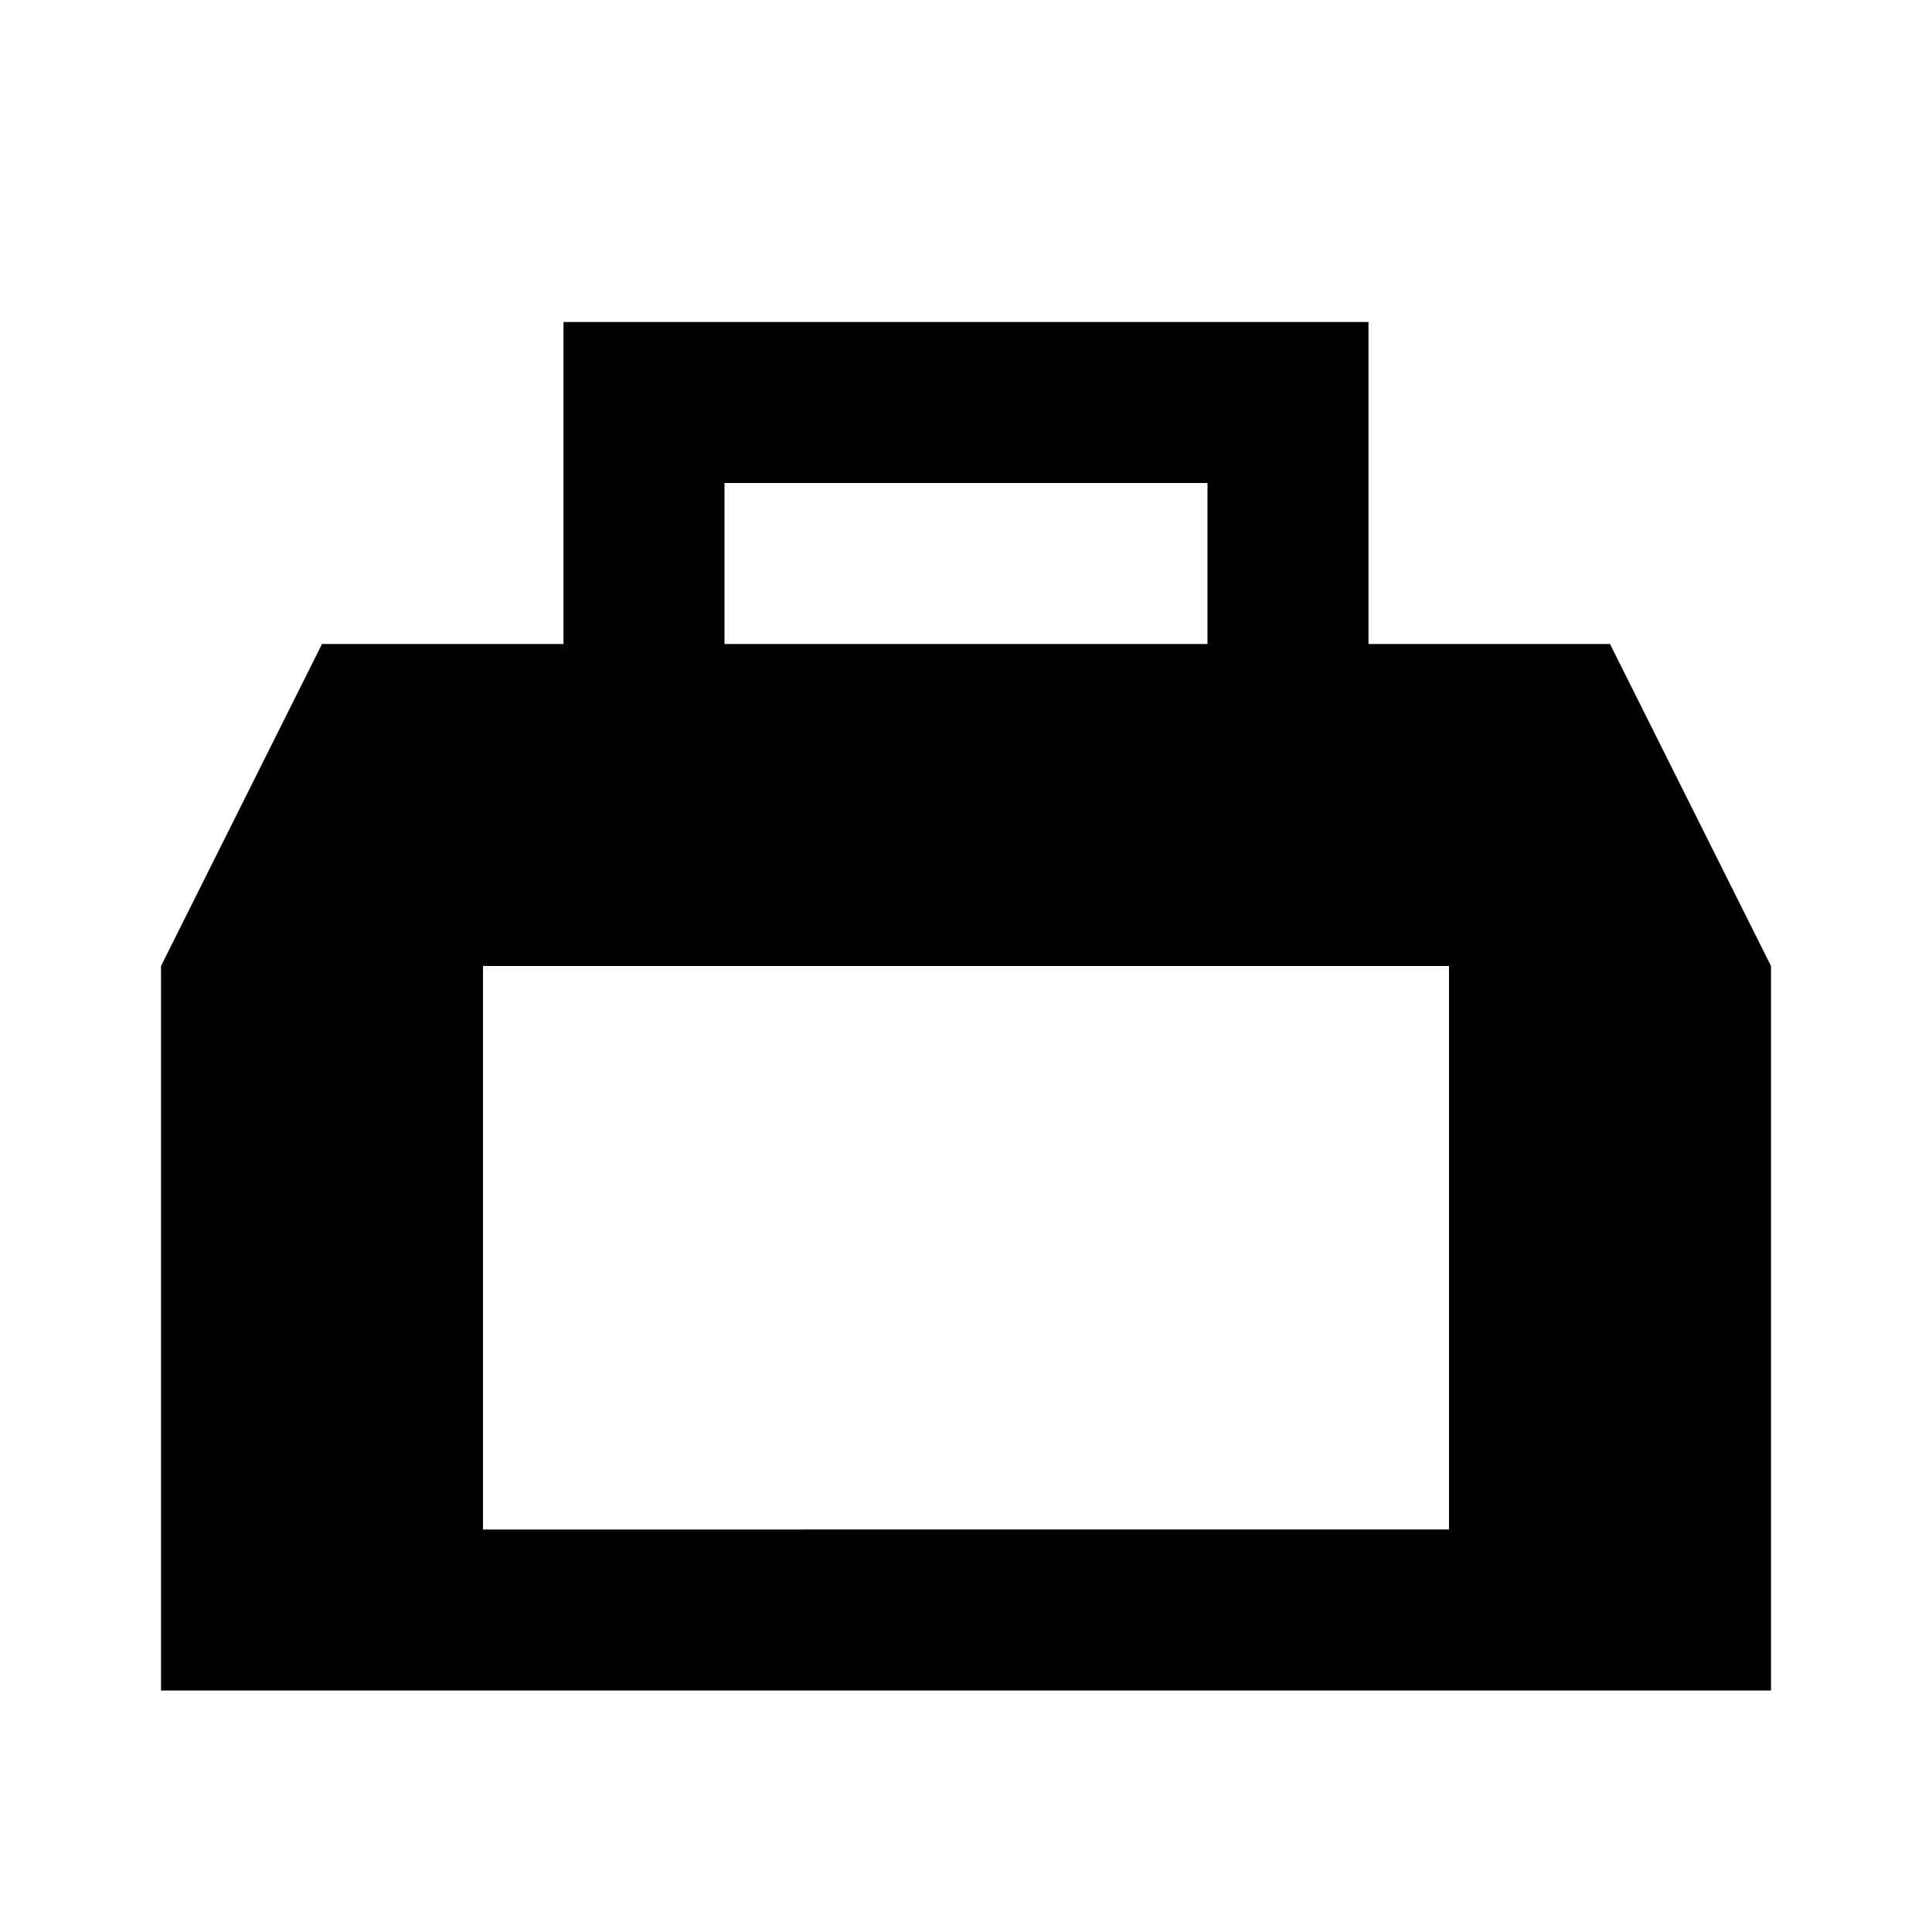 <?xml version="1.0" encoding="UTF-8"?>
<svg xmlns="http://www.w3.org/2000/svg" width="24" height="24" fill="currentColor" viewBox="0 0 24 24">
  <path d="M20 8h-3V4H7v4H4l-2 4v9h20v-9l-2-4zm-5 0H9V6h6v2zm3 11H6v-7h12v7z"></path>
</svg>
